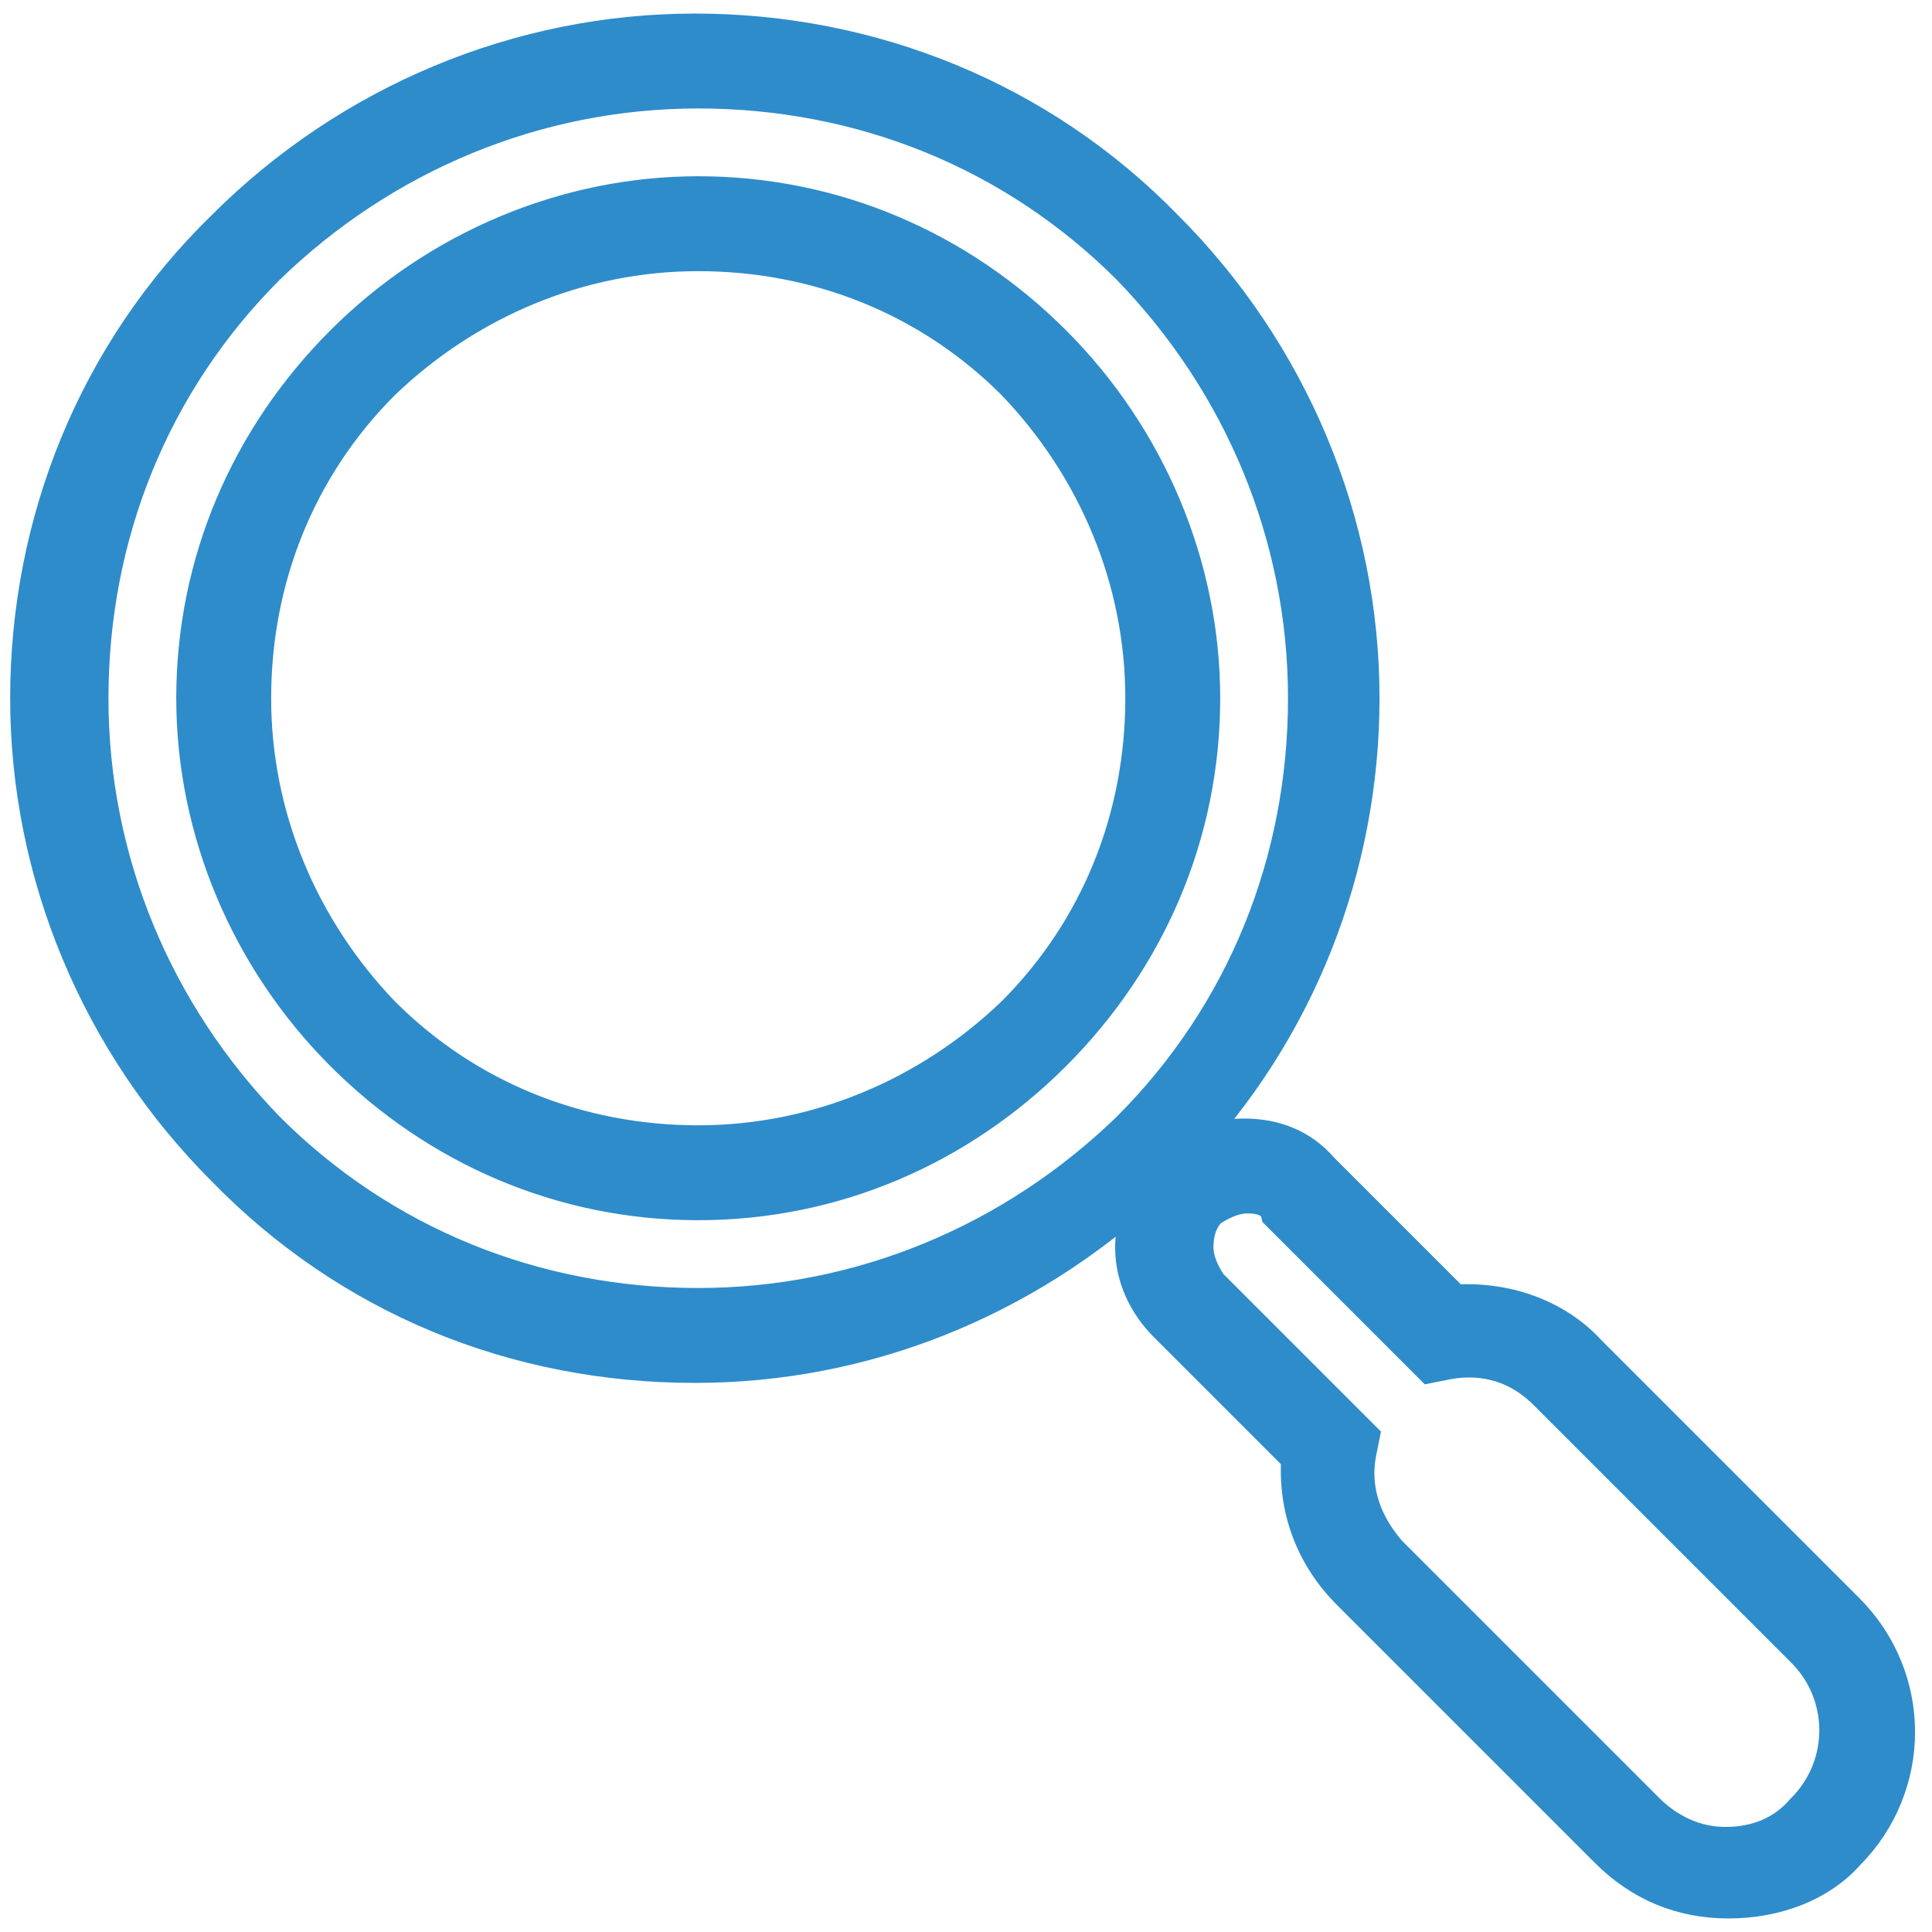 <?xml version="1.0" encoding="utf-8"?>
<!-- Generator: Adobe Illustrator 18.1.1, SVG Export Plug-In . SVG Version: 6.00 Build 0)  -->
<svg version="1.1" id="Warstwa_1" xmlns="http://www.w3.org/2000/svg" xmlns:xlink="http://www.w3.org/1999/xlink" x="0px" y="0px"
	 width="57px" height="57px" viewBox="0 0 57 57" enable-background="new 0 0 57 57" xml:space="preserve">
<g>
	<path fill="#2F8CCB" stroke="#2F8CCB" stroke-miterlimit="10" d="M51,56.1c-1.4,0-2.6-0.5-3.6-1.5L39.8,47c-1.1-1.1-1.6-2.5-1.5-4
		l-3.9-3.9c-0.6-0.6-1-1.4-1-2.3c0-0.6,0.2-1.3,0.5-1.8c-3.7,3.4-8.4,5.3-13.4,5.3c-5.3,0-10.2-2-13.9-5.8
		c-3.7-3.7-5.8-8.7-5.8-13.9s2-10.2,5.8-13.9c3.7-3.7,8.7-5.8,13.9-5.8s10.2,2,13.9,5.8c3.7,3.7,5.8,8.7,5.8,13.9
		c0,5-1.9,9.8-5.3,13.4c0.5-0.3,1.1-0.5,1.8-0.5c0.9,0,1.7,0.3,2.3,1l3.9,3.9c1.5-0.1,3,0.4,4,1.5l7.6,7.6c2,2,2,5.2,0,7.2
		C53.7,55.6,52.4,56.1,51,56.1z M36.8,35.3c-0.4,0-0.8,0.2-1.1,0.4c-0.3,0.3-0.4,0.7-0.4,1.1c0,0.4,0.2,0.8,0.4,1.1l4.5,4.5
		l-0.1,0.5c-0.2,1.1,0.2,2.1,0.9,2.9l7.6,7.6c0.6,0.6,1.4,1,2.3,1s1.7-0.3,2.3-1c1.3-1.3,1.3-3.4,0-4.7l-7.6-7.6
		c-0.8-0.8-1.8-1.1-2.9-0.9l-0.5,0.1l-4.5-4.5C37.6,35.4,37.2,35.3,36.8,35.3z M20.6,2.7c-4.8,0-9.3,1.9-12.7,5.2
		c-3.4,3.4-5.2,7.9-5.2,12.7s1.9,9.3,5.2,12.7c3.4,3.4,7.9,5.2,12.7,5.2s9.3-1.9,12.7-5.2c3.4-3.4,5.2-7.9,5.2-12.7
		c0-4.8-1.9-9.3-5.2-12.7C29.9,4.5,25.4,2.7,20.6,2.7z M20.6,35.5c-4,0-7.7-1.6-10.5-4.4c-2.8-2.8-4.4-6.6-4.4-10.5
		c0-4,1.6-7.7,4.4-10.5c2.8-2.8,6.6-4.4,10.5-4.4c4,0,7.7,1.6,10.5,4.4c2.8,2.8,4.4,6.6,4.4,10.5c0,4-1.6,7.7-4.4,10.5
		C28.3,33.9,24.6,35.5,20.6,35.5z M20.6,7.5c-3.5,0-6.8,1.4-9.3,3.8c-2.5,2.5-3.8,5.8-3.8,9.3c0,3.5,1.4,6.8,3.8,9.3
		c2.5,2.5,5.8,3.8,9.3,3.8s6.8-1.4,9.3-3.8c2.5-2.5,3.8-5.8,3.8-9.3c0-3.5-1.4-6.8-3.8-9.3C27.4,8.8,24.1,7.5,20.6,7.5z"/>
</g>
</svg>
